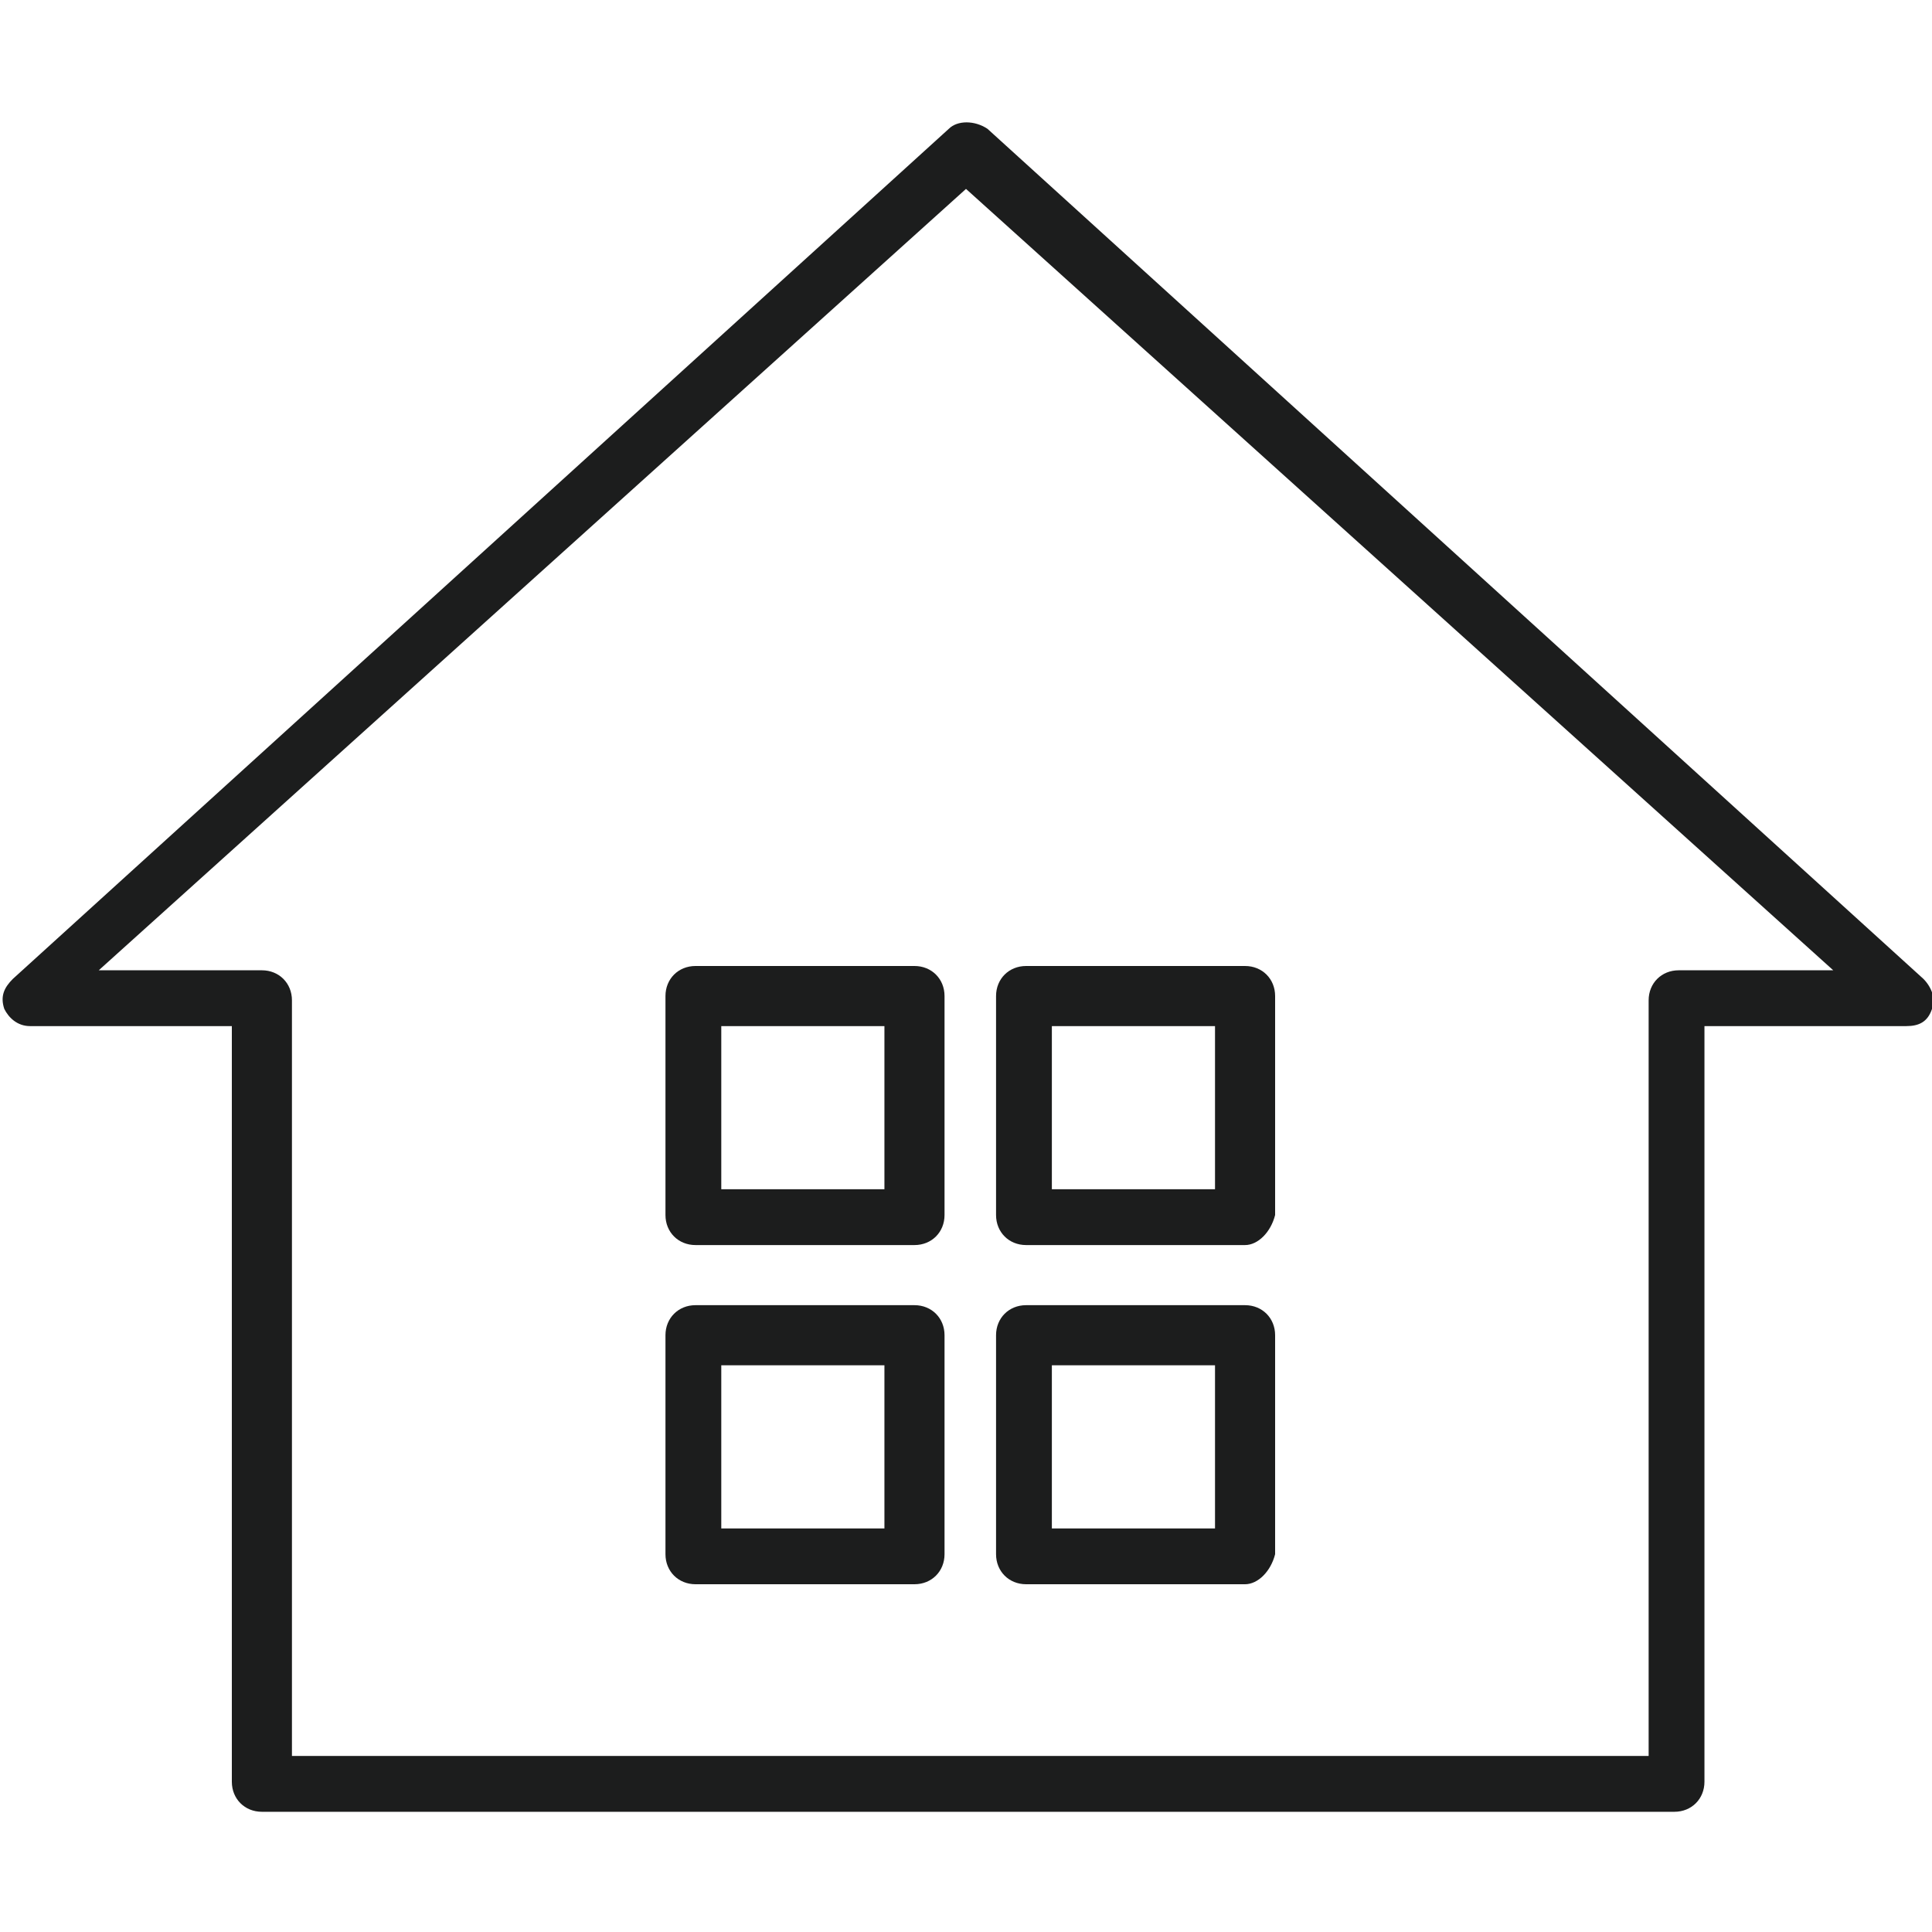 <?xml version="1.0" encoding="utf-8"?>
<!-- Generator: Adobe Illustrator 27.4.0, SVG Export Plug-In . SVG Version: 6.00 Build 0)  -->
<svg version="1.1" xmlns="http://www.w3.org/2000/svg" xmlns:xlink="http://www.w3.org/1999/xlink" x="0px" y="0px"
	 viewBox="0 0 45 45" style="enable-background:new 0 0 45 45;" xml:space="preserve">
<style type="text/css">
	.st0{fill:#1C1D1D;}
</style>
<g id="レイヤー_1">
</g>
<g id="イラスト">
	<g>
		<path class="st0" d="M39,42.2H6.1c-0.4,0-0.7-0.3-0.7-0.7V23.9H0.7c-0.3,0-0.5-0.2-0.6-0.4c-0.1-0.3,0-0.5,0.2-0.7L22.1,3
			c0.2-0.2,0.6-0.2,0.9,0l21.8,19.8c0.2,0.2,0.3,0.5,0.2,0.7c-0.1,0.3-0.3,0.4-0.6,0.4h-4.7v17.6C39.7,41.9,39.4,42.2,39,42.2z
			 M6.8,40.9h31.6V23.3c0-0.4,0.3-0.7,0.7-0.7h3.6L22.5,4.4L2.3,22.6h3.8c0.4,0,0.7,0.3,0.7,0.7V40.9z"/>
		<path class="st0" d="M21.3,36.9h-5.1c-0.4,0-0.7-0.3-0.7-0.7v-5.1c0-0.4,0.3-0.7,0.7-0.7h5.1c0.4,0,0.7,0.3,0.7,0.7v5.1
			C22,36.6,21.7,36.9,21.3,36.9z M16.8,35.6h3.8v-3.8h-3.8V35.6z"/>
		<path class="st0" d="M21.3,29h-5.1c-0.4,0-0.7-0.3-0.7-0.7v-5.1c0-0.4,0.3-0.7,0.7-0.7h5.1c0.4,0,0.7,0.3,0.7,0.7v5.1
			C22,28.7,21.7,29,21.3,29z M16.8,27.7h3.8v-3.8h-3.8V27.7z"/>
		<path class="st0" d="M29,36.9h-5.1c-0.4,0-0.7-0.3-0.7-0.7v-5.1c0-0.4,0.3-0.7,0.7-0.7H29c0.4,0,0.7,0.3,0.7,0.7v5.1
			C29.6,36.6,29.3,36.9,29,36.9z M24.5,35.6h3.8v-3.8h-3.8V35.6z"/>
		<path class="st0" d="M29,29h-5.1c-0.4,0-0.7-0.3-0.7-0.7v-5.1c0-0.4,0.3-0.7,0.7-0.7H29c0.4,0,0.7,0.3,0.7,0.7v5.1
			C29.6,28.7,29.3,29,29,29z M24.5,27.7h3.8v-3.8h-3.8V27.7z"/>
	</g>
</g>
</svg>
